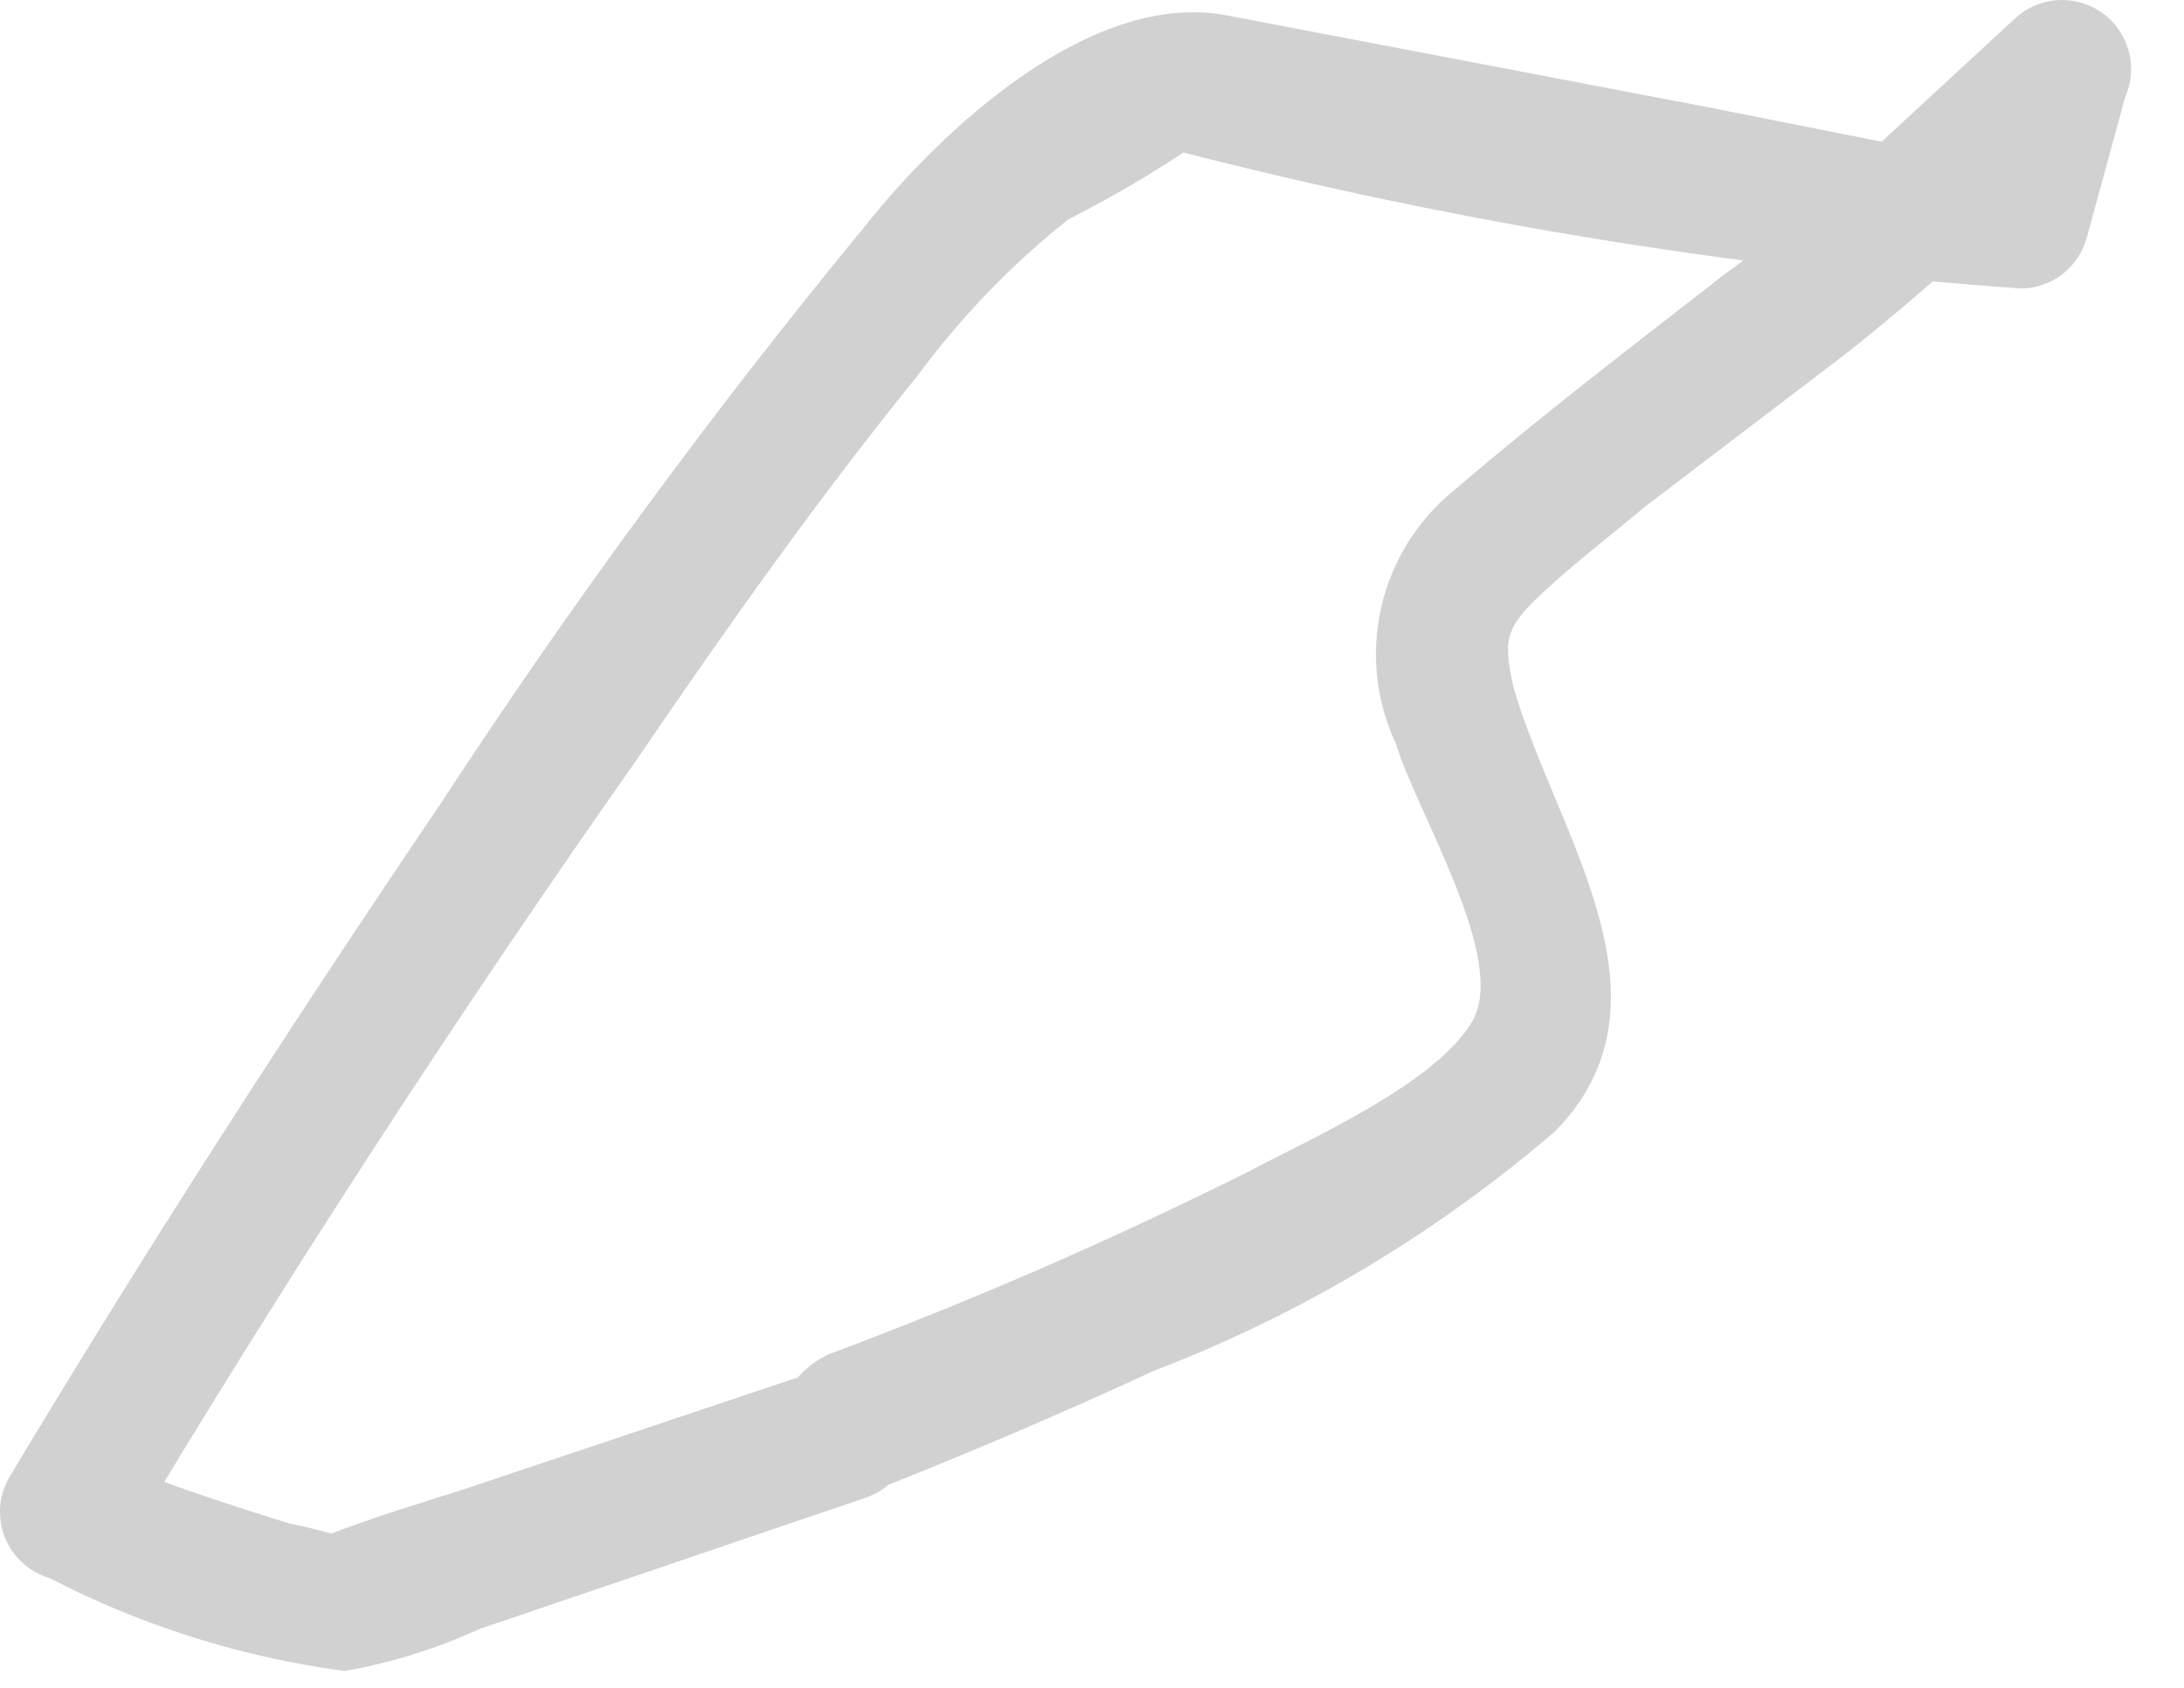 <?xml version="1.0" encoding="utf-8"?>
<svg xmlns="http://www.w3.org/2000/svg" fill="none" height="100%" overflow="visible" preserveAspectRatio="none" style="display: block;" viewBox="0 0 22 17" width="100%">
<path d="M8.655 15.071C9.656 14.68 10.645 14.259 11.623 13.807C13.101 13.24 14.471 12.422 15.671 11.389C16.954 10.07 15.671 8.384 15.25 6.937C15.14 6.461 15.158 6.332 15.506 6.002C15.854 5.673 16.221 5.398 16.569 5.105L18.566 3.584C19.5 2.851 20.398 2.009 21.204 1.202L20.068 0.543L19.684 1.954L20.343 1.459H19.317C19.171 1.459 19.427 1.459 19.116 1.459L17.174 1.074L12.374 0.158C10.999 -0.117 9.479 1.312 8.709 2.283C7.181 4.14 5.756 6.078 4.441 8.091C2.938 10.308 1.473 12.58 0.099 14.87C0.044 14.961 0.011 15.064 0.002 15.17C-0.006 15.276 0.009 15.383 0.048 15.482C0.087 15.581 0.148 15.67 0.227 15.741C0.306 15.813 0.4 15.866 0.502 15.896C1.43 16.376 2.434 16.692 3.47 16.83C3.938 16.749 4.394 16.607 4.825 16.409L8.709 15.089C9.534 14.815 9.186 13.477 8.343 13.771L4.679 14.998C4.221 15.145 3.726 15.291 3.268 15.474C3.47 15.474 3.708 15.584 3.433 15.474C3.264 15.423 3.093 15.38 2.92 15.346C2.206 15.126 1.509 14.888 0.832 14.613L1.235 15.621C2.859 12.909 4.581 10.259 6.401 7.67C7.299 6.351 8.233 5.031 9.241 3.786C9.676 3.196 10.187 2.666 10.761 2.21C11.297 1.938 11.812 1.626 12.3 1.276L11.623 1.459C14.484 2.212 17.41 2.696 20.361 2.906C20.512 2.904 20.658 2.852 20.777 2.76C20.896 2.667 20.981 2.539 21.021 2.393L21.406 0.983C21.472 0.835 21.485 0.669 21.443 0.513C21.4 0.357 21.305 0.22 21.172 0.127C21.04 0.034 20.879 -0.01 20.718 0.002C20.557 0.014 20.405 0.083 20.288 0.195L18.603 1.752L17.906 2.375C18.163 2.155 17.485 2.686 17.375 2.76C16.459 3.474 15.543 4.17 14.645 4.94C14.278 5.238 14.021 5.651 13.915 6.112C13.808 6.574 13.859 7.057 14.059 7.486C14.279 8.201 15.195 9.667 14.829 10.29C14.462 10.912 13.216 11.462 12.557 11.81C11.185 12.495 9.779 13.106 8.343 13.642C7.464 14.064 7.83 15.383 8.655 15.071Z" fill="#D1D1D1" id="Vector"/>
</svg>